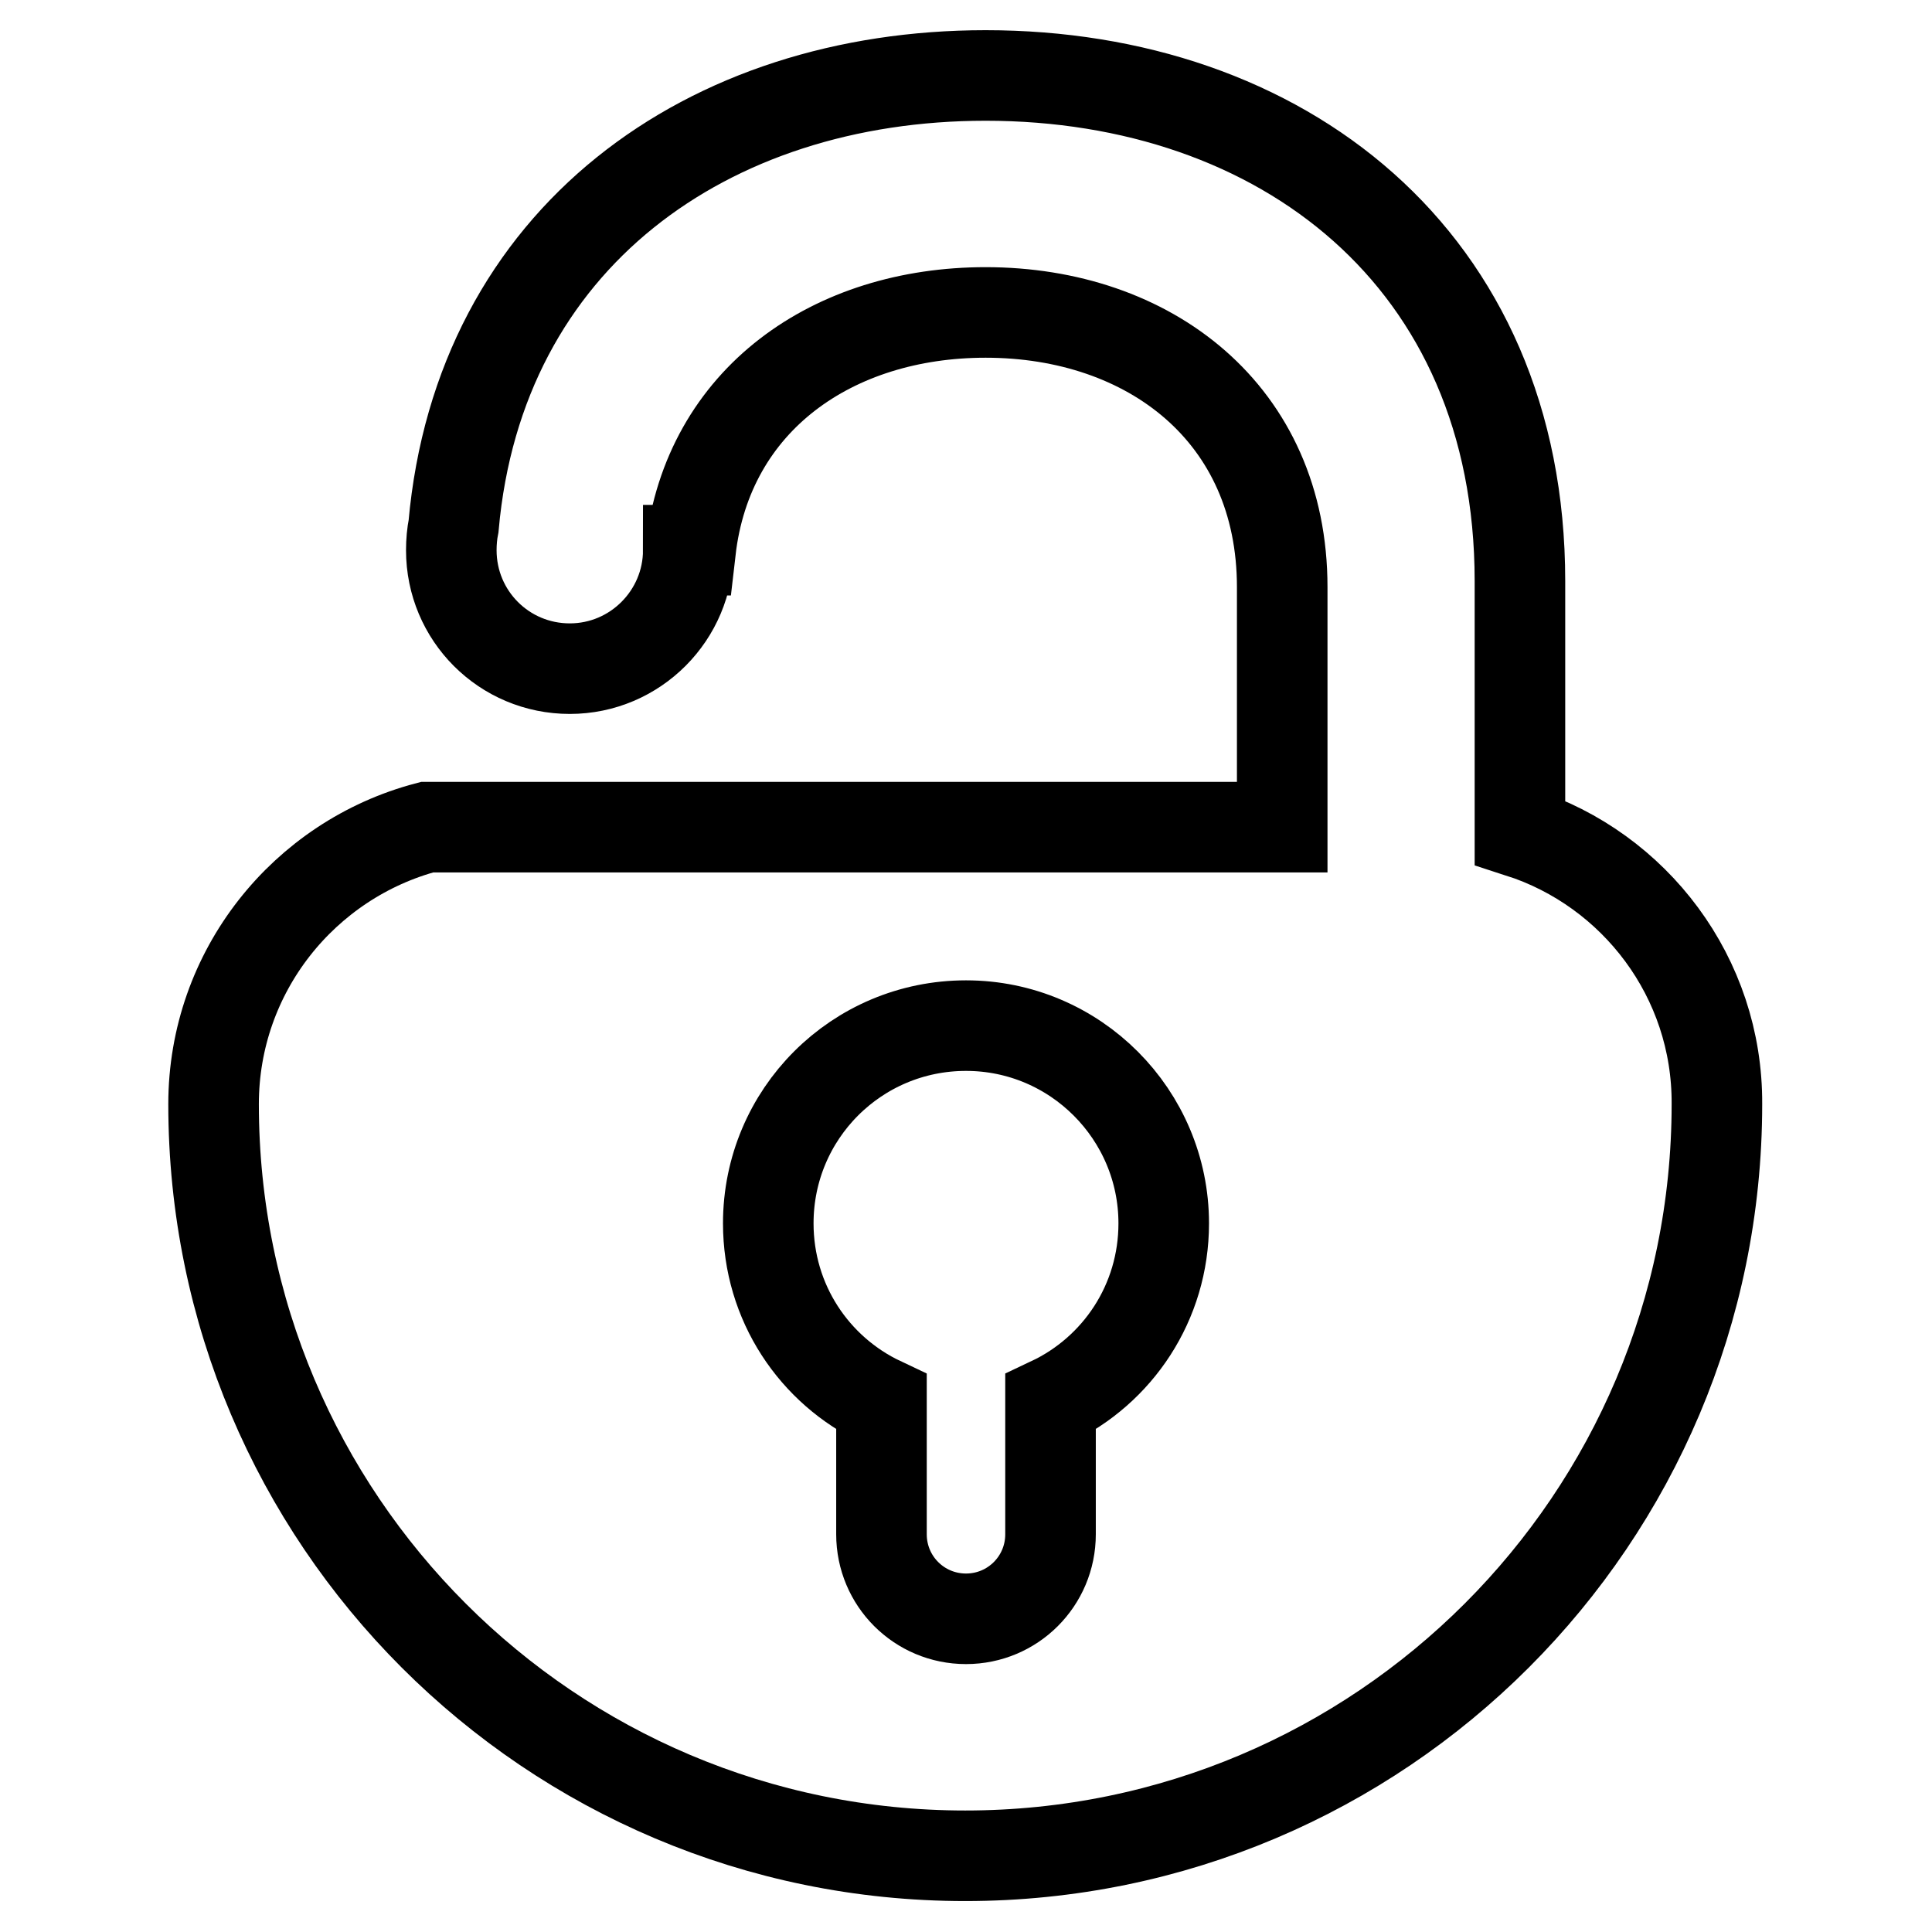 <?xml version="1.0" encoding="utf-8"?>
<!-- Svg Vector Icons : http://www.onlinewebfonts.com/icon -->
<!DOCTYPE svg PUBLIC "-//W3C//DTD SVG 1.1//EN" "http://www.w3.org/Graphics/SVG/1.1/DTD/svg11.dtd">
<svg version="1.1" xmlns="http://www.w3.org/2000/svg" xmlns:xlink="http://www.w3.org/1999/xlink" x="0px" y="0px" viewBox="0 0 256 256" enable-background="new 0 0 256 256" xml:space="preserve">
<g><g><path stroke-width="12" fill-opacity="0" stroke="#000000"  d="M201.4,110.3V77c0-42.8-31.7-67-70.8-67c-36.8,0-67.1,21.5-70.5,59.7c-0.2,1-0.3,2.1-0.3,3.2c0,8.7,7,15.7,15.7,15.7c8.7,0,15.7-7.1,15.7-15.7h0.3c2.3-20,18.9-31.5,39.1-31.5c21.7,0,39.3,13.4,39.3,36.4v31.8h-41.6c-19.7,0-16.3,0-31.8,0H56.6c-16.3,4.3-28.3,19.1-28.3,36.7c0,55,44.6,99.6,99.6,99.6c55,0,99.6-44.6,99.6-99.6C227.6,129.5,216.6,115.2,201.4,110.3z M139.2,185.8v17.5c0,6.2-5,11.2-11.2,11.2c-6.2,0-11.2-5-11.2-11.2v-17.5c-8.9-4.2-15-13.2-15-23.7c0-14.5,11.7-26.2,26.2-26.2c14.5,0,26.2,11.8,26.2,26.2C154.2,172.6,148.1,181.6,139.2,185.8z"/></g></g>
</svg>